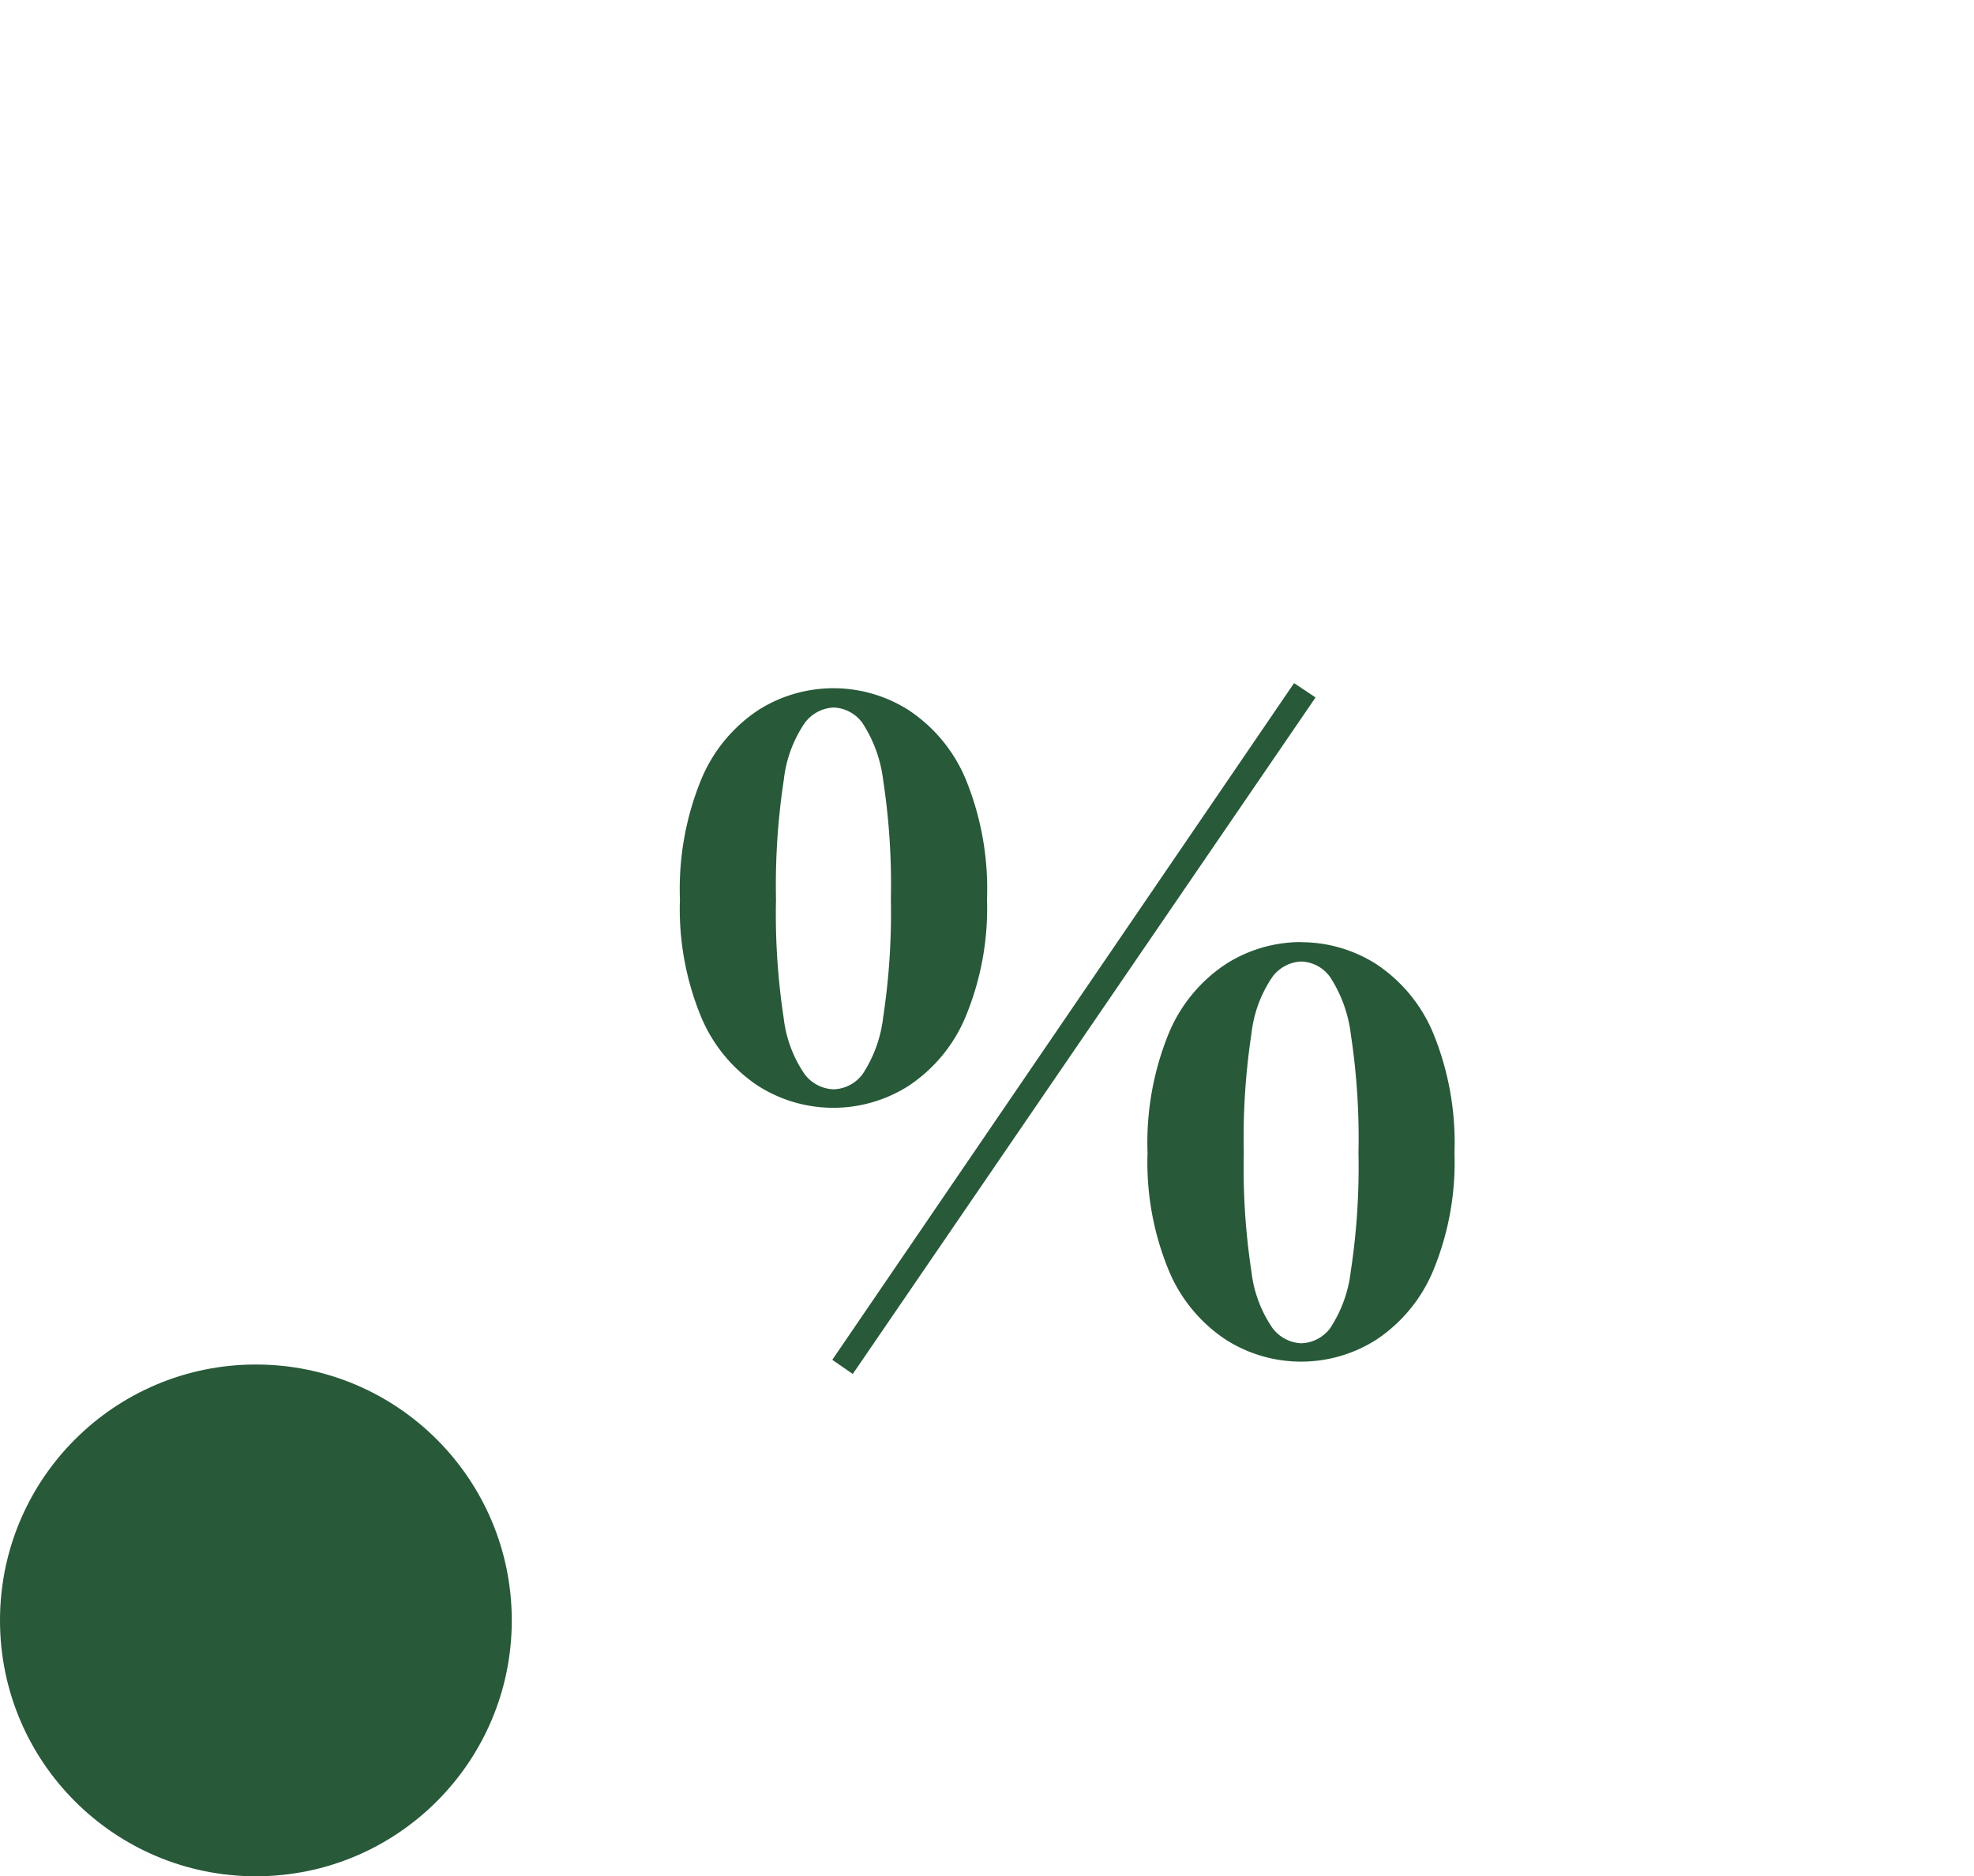 <svg xmlns="http://www.w3.org/2000/svg" width="54" height="51.329" viewBox="0 0 54 51.329">
  <g id="Gruppe_261" data-name="Gruppe 261" transform="translate(-1226 -2774)">
    <path id="Pfad_153" data-name="Pfad 153" d="M6.328.588,5.768.2,18.4-18.312l.588.392ZM5.8-18.172a3.825,3.825,0,0,1,2.058.6,4.2,4.2,0,0,1,1.554,1.876A7.894,7.894,0,0,1,10-12.4,7.735,7.735,0,0,1,9.408-9.17,4.2,4.2,0,0,1,7.854-7.294a3.825,3.825,0,0,1-2.058.6,3.825,3.825,0,0,1-2.058-.6A4.2,4.2,0,0,1,2.184-9.17,7.735,7.735,0,0,1,1.6-12.4a7.894,7.894,0,0,1,.588-3.29A4.2,4.2,0,0,1,3.738-17.57,3.825,3.825,0,0,1,5.8-18.172ZM4.228-12.4a18.877,18.877,0,0,0,.21,3.248,3.409,3.409,0,0,0,.574,1.54A1.04,1.04,0,0,0,5.8-7.2a1.023,1.023,0,0,0,.8-.42,3.57,3.57,0,0,0,.56-1.554,18.916,18.916,0,0,0,.21-3.234,18.877,18.877,0,0,0-.21-3.248,3.671,3.671,0,0,0-.56-1.554,1.013,1.013,0,0,0-.8-.434,1.04,1.04,0,0,0-.784.42,3.433,3.433,0,0,0-.574,1.554A19.137,19.137,0,0,0,4.228-12.4Zm14.364,1.176a3.825,3.825,0,0,1,2.058.6A4.2,4.2,0,0,1,22.2-8.75a7.894,7.894,0,0,1,.588,3.29A7.735,7.735,0,0,1,22.2-2.226,4.2,4.2,0,0,1,20.65-.35a3.825,3.825,0,0,1-2.058.6,3.825,3.825,0,0,1-2.058-.6A4.2,4.2,0,0,1,14.98-2.226a7.735,7.735,0,0,1-.588-3.234,7.894,7.894,0,0,1,.588-3.29,4.2,4.2,0,0,1,1.554-1.876A3.825,3.825,0,0,1,18.592-11.228ZM17.024-5.46a18.877,18.877,0,0,0,.21,3.248,3.409,3.409,0,0,0,.574,1.54,1.04,1.04,0,0,0,.784.42,1.023,1.023,0,0,0,.8-.42,3.57,3.57,0,0,0,.56-1.554,18.916,18.916,0,0,0,.21-3.234,18.877,18.877,0,0,0-.21-3.248,3.671,3.671,0,0,0-.56-1.554,1.013,1.013,0,0,0-.8-.434,1.04,1.04,0,0,0-.784.42,3.433,3.433,0,0,0-.574,1.554A19.137,19.137,0,0,0,17.024-5.46Z" transform="translate(1243 2811)" fill="#285939"/>
    <g id="Gruppe_234" data-name="Gruppe 234">
      <g id="Gruppe_233" data-name="Gruppe 233">
        <g id="Gruppe_195" data-name="Gruppe 195">
          <circle id="Ellipse_31" data-name="Ellipse 31" cx="7" cy="7" r="7" transform="translate(1226 2811.329)" fill="#285939"/>
        </g>
      </g>
      <rect id="Rechteck_137" data-name="Rechteck 137" width="54" height="51" transform="translate(1226 2774)" fill="none"/>
    </g>
  </g>
</svg>
